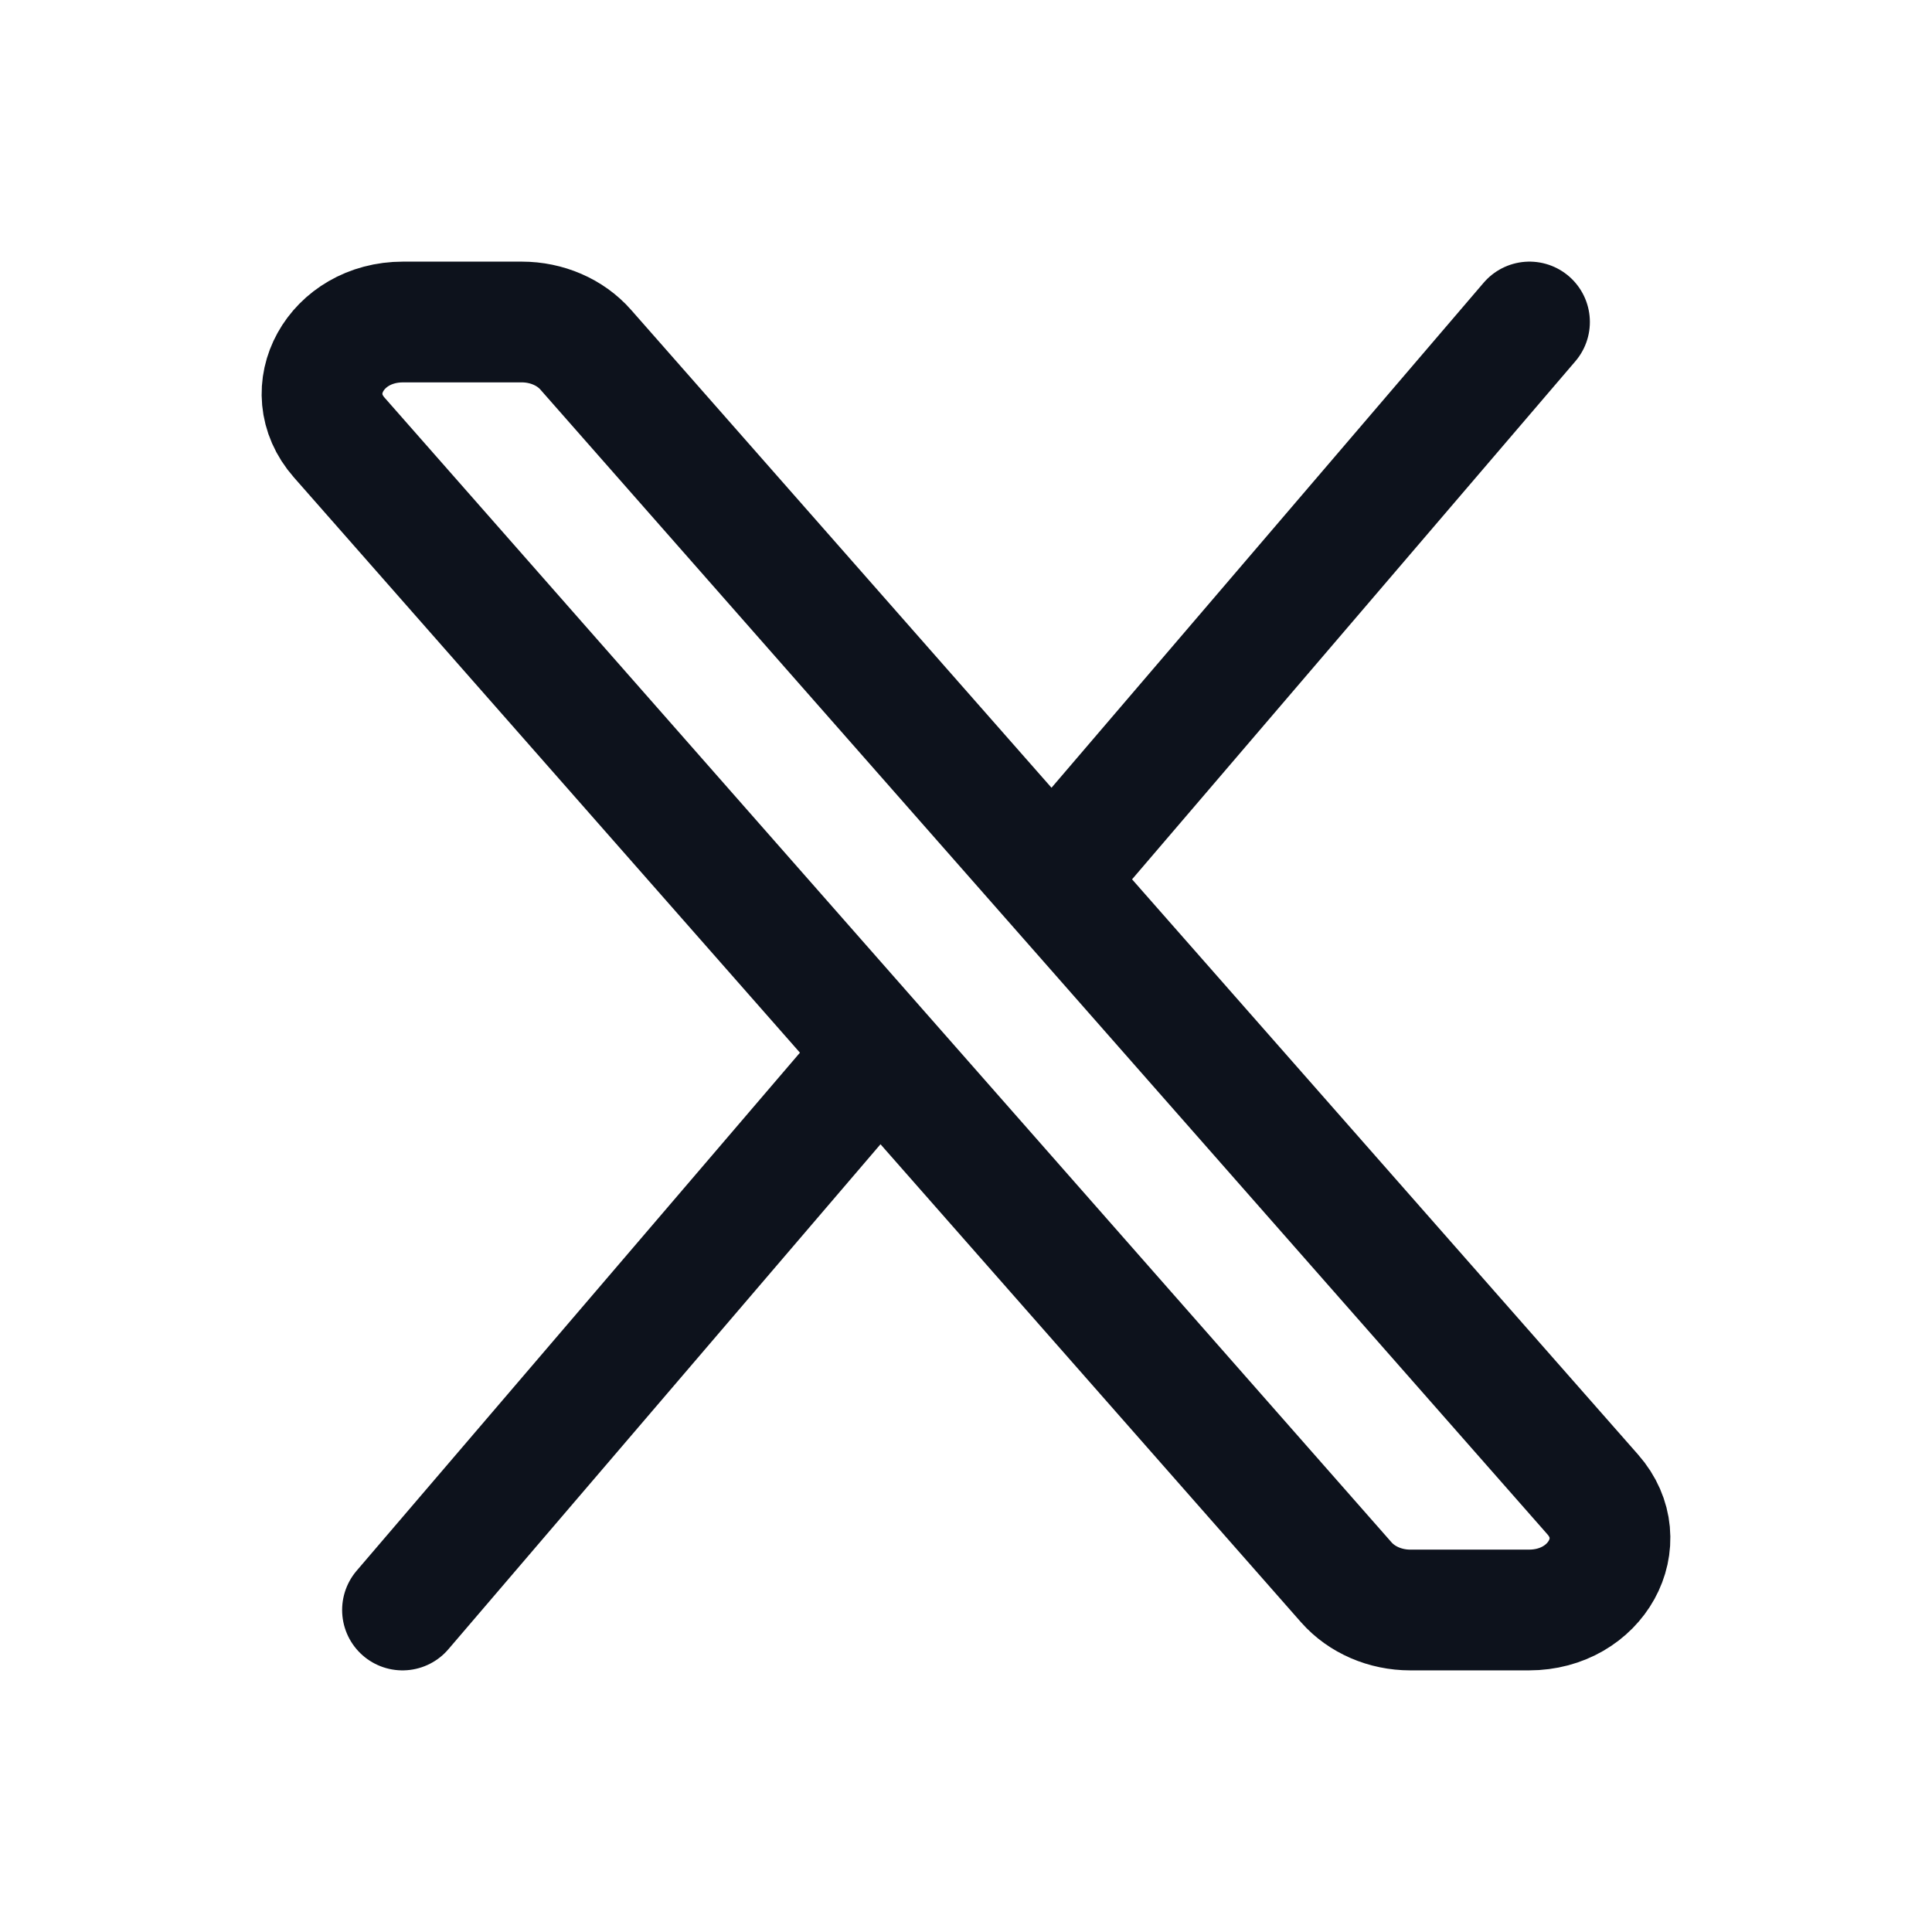 <svg width="24" height="24" viewBox="0 0 24 24" fill="none" xmlns="http://www.w3.org/2000/svg">
<path d="M19 4L13.07 10.93M5 20L10.93 13.07M10.93 13.07L16.725 19.657C16.916 19.873 17.208 20 17.519 20H18.993C19.829 20 20.3 19.149 19.786 18.565L13.07 10.93M10.93 13.07L4.214 5.435C3.7 4.851 4.171 4 5.007 4H6.481C6.792 4 7.085 4.127 7.275 4.343L13.07 10.93" stroke="#0D121C" stroke-width="1.5" stroke-linecap="round" stroke-linejoin="round"/>
</svg>
